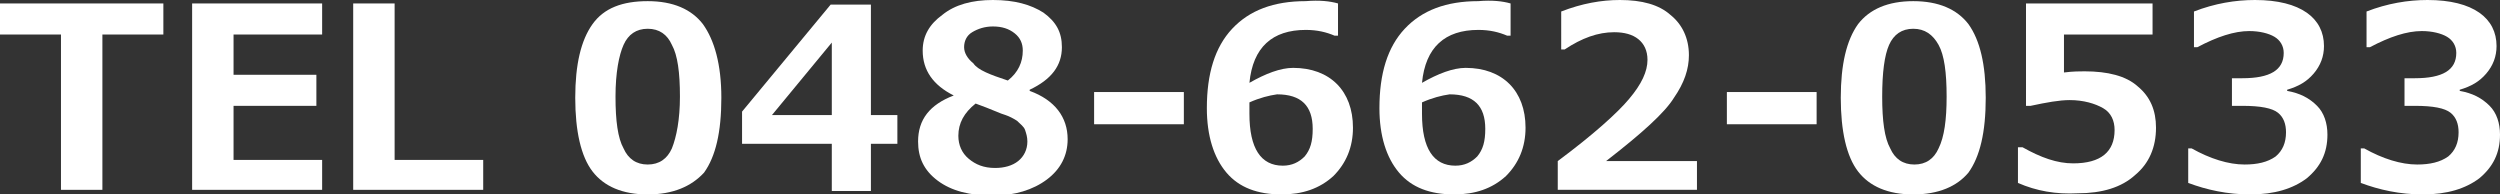 <?xml version="1.0" encoding="utf-8"?>
<!-- Generator: Adobe Illustrator 22.0.1, SVG Export Plug-In . SVG Version: 6.00 Build 0)  -->
<svg version="1.1" id="レイヤー_1" xmlns="http://www.w3.org/2000/svg" xmlns:xlink="http://www.w3.org/1999/xlink" x="0px"
	 y="0px" viewBox="0 0 217.3 16.9" style="enable-background:new 0 0 217.3 16.9;" xml:space="preserve">
<rect x="0" y="0" width="217.3" height="16.9" fill="#333333" stroke="none"/>
<style type="text/css">
	.st0{fill-rule:evenodd;clip-rule:evenodd;fill:#FFFFFF;}
</style>
<g>
	<polygon class="st0" points="14.2,3 8.9,3 8.9,16.5 5.3,16.5 5.3,3 0,3 0,0.3 14.2,0.3 	"/>
	<polygon class="st0" points="28,16.5 16.7,16.5 16.7,0.3 28,0.3 28,3 20.3,3 20.3,6.5 27.5,6.5 27.5,9.2 20.3,9.2 20.3,13.9 
		28,13.9 	"/>
	<polygon class="st0" points="42,16.5 30.7,16.5 30.7,0.3 34.3,0.3 34.3,13.9 42,13.9 	"/>
	<path class="st0" d="M56.3,2.5c-1,0-1.7,0.5-2.1,1.4c-0.4,0.9-0.7,2.4-0.7,4.5c0,2.1,0.2,3.6,0.7,4.5c0.4,0.9,1.1,1.4,2.1,1.4
		c1,0,1.7-0.5,2.1-1.4c0.4-1,0.7-2.5,0.7-4.5c0-2.1-0.2-3.6-0.7-4.5C58,3,57.3,2.5,56.3,2.5z M56.3,16.9c-2.2,0-3.8-0.7-4.8-2
		c-1-1.3-1.5-3.5-1.5-6.4c0-2.9,0.5-5,1.5-6.4s2.6-2,4.8-2c2.2,0,3.8,0.7,4.8,2c1,1.4,1.6,3.5,1.6,6.4c0,3-0.5,5.1-1.5,6.5
		C60.1,16.2,58.5,16.9,56.3,16.9z"/>
	<path class="st0" d="M72.3,10V3.7L67.1,10H72.3z M78,12.5h-2.3v4.1h-3.4v-4.1h-7.8V9.7l7.7-9.3h3.5V10H78V12.5z"/>
	<path class="st0" d="M84.8,9c-1,0.8-1.5,1.7-1.5,2.8c0,0.8,0.3,1.5,0.9,2c0.6,0.5,1.3,0.8,2.3,0.8c0.8,0,1.5-0.2,2-0.6
		c0.5-0.4,0.8-1,0.8-1.7c0-0.4-0.1-0.7-0.2-1c-0.1-0.3-0.4-0.5-0.7-0.8c-0.3-0.2-0.7-0.4-1-0.5C87,9.9,86.2,9.5,84.8,9z M88.9,4.4
		c0-0.6-0.2-1.1-0.7-1.5c-0.5-0.4-1.1-0.6-1.9-0.6c-0.7,0-1.3,0.2-1.8,0.5c-0.5,0.3-0.7,0.8-0.7,1.3c0,0.5,0.3,1,0.8,1.4
		C85,6.1,86.1,6.5,87.6,7C88.5,6.3,88.9,5.4,88.9,4.4z M82.9,8.3L82.9,8.3c-1.8-0.9-2.7-2.2-2.7-3.9c0-1.3,0.6-2.3,1.7-3.1
		C83,0.4,84.5,0,86.3,0c1.9,0,3.3,0.4,4.4,1.1c1.1,0.8,1.6,1.7,1.6,3c0,1.6-0.9,2.8-2.8,3.7v0.1c2.2,0.8,3.3,2.3,3.3,4.2
		c0,1.4-0.6,2.6-1.8,3.5c-1.2,0.9-2.8,1.4-4.7,1.4c-2,0-3.6-0.4-4.8-1.3s-1.7-2-1.7-3.4C79.8,10.4,80.8,9.1,82.9,8.3z"/>
	<rect x="95.1" y="8" class="st0" width="7.8" height="2.8"/>
	<path class="st0" d="M108.6,8.9l0,0.4l0,0.6c0,3,1,4.5,2.9,4.5c0.8,0,1.4-0.3,1.9-0.8c0.5-0.6,0.7-1.3,0.7-2.4c0-2-1-3-3.1-3
		C110.3,8.3,109.5,8.5,108.6,8.9z M116.3,0.3v2.8H116c-0.7-0.3-1.5-0.5-2.5-0.5c-2.9,0-4.6,1.5-4.9,4.6c1.4-0.8,2.7-1.3,3.8-1.3
		c1.6,0,2.9,0.5,3.8,1.4s1.4,2.2,1.4,3.8c0,1.7-0.6,3.1-1.7,4.2c-1.2,1.1-2.7,1.6-4.5,1.6c-2.1,0-3.7-0.6-4.8-1.9
		c-1.1-1.3-1.7-3.2-1.7-5.6c0-3,0.7-5.3,2.2-6.9c1.5-1.6,3.6-2.4,6.4-2.4C114.7,0,115.6,0.1,116.3,0.3z"/>
	<path class="st0" d="M123.6,8.9l0,0.4l0,0.6c0,3,1,4.5,2.9,4.5c0.8,0,1.4-0.3,1.9-0.8c0.5-0.6,0.7-1.3,0.7-2.4c0-2-1-3-3.1-3
		C125.3,8.3,124.5,8.5,123.6,8.9z M131.3,0.3v2.8H131c-0.7-0.3-1.5-0.5-2.5-0.5c-2.9,0-4.6,1.5-4.9,4.6c1.4-0.8,2.7-1.3,3.8-1.3
		c1.6,0,2.9,0.5,3.8,1.4s1.4,2.2,1.4,3.8c0,1.7-0.6,3.1-1.7,4.2c-1.2,1.1-2.7,1.6-4.5,1.6c-2.1,0-3.7-0.6-4.8-1.9
		c-1.1-1.3-1.7-3.2-1.7-5.6c0-3,0.7-5.3,2.2-6.9c1.5-1.6,3.6-2.4,6.4-2.4C129.7,0,130.6,0.1,131.3,0.3z"/>
	<path class="st0" d="M147.6,16.5h-12.2V14c3.1-2.3,5.2-4.2,6.2-5.4c1.1-1.3,1.6-2.4,1.6-3.4c0-0.8-0.3-1.4-0.8-1.8
		c-0.5-0.4-1.2-0.6-2.1-0.6c-1.4,0-2.8,0.5-4.3,1.5h-0.3V1c1.8-0.7,3.5-1,5.1-1c1.9,0,3.4,0.4,4.4,1.3c1,0.8,1.6,2,1.6,3.5
		c0,1.2-0.4,2.4-1.3,3.7c-0.8,1.3-2.8,3.1-5.9,5.5h7.9V16.5z"/>
	<rect x="150.1" y="8" class="st0" width="7.8" height="2.8"/>
	<path class="st0" d="M166.3,2.5c-1,0-1.7,0.5-2.1,1.4c-0.4,0.9-0.6,2.4-0.6,4.5c0,2.1,0.2,3.6,0.7,4.5c0.4,0.9,1.1,1.4,2.1,1.4
		c1,0,1.7-0.5,2.1-1.4c0.5-1,0.7-2.5,0.7-4.5c0-2.1-0.2-3.6-0.7-4.5C168,3,167.3,2.5,166.3,2.5z M166.3,16.9c-2.2,0-3.8-0.7-4.8-2
		c-1-1.3-1.5-3.5-1.5-6.4c0-2.9,0.5-5,1.5-6.4c1-1.3,2.6-2,4.8-2c2.2,0,3.8,0.7,4.8,2c1,1.4,1.5,3.5,1.5,6.4c0,3-0.5,5.1-1.5,6.5
		C170.1,16.2,168.5,16.9,166.3,16.9z"/>
	<path class="st0" d="M175.4,15.9v-3.1h0.4c1.6,0.9,3,1.4,4.4,1.4c2.4,0,3.6-1,3.6-2.9c0-0.8-0.3-1.5-1-1.9
		c-0.7-0.4-1.7-0.7-2.9-0.7c-0.9,0-2,0.2-3.4,0.5h-0.4V0.3h11V3h-7.7v3.3c0.8-0.1,1.4-0.1,1.8-0.1c2,0,3.6,0.4,4.6,1.3
		c1.1,0.9,1.6,2.1,1.6,3.6c0,1.7-0.6,3.1-1.8,4.1c-1.2,1.1-2.9,1.6-5,1.6C178.7,16.9,177,16.6,175.4,15.9z"/>
	<path class="st0" d="M190.2,15.9v-3h0.3c1.6,0.9,3.2,1.4,4.6,1.4c1.1,0,2-0.2,2.7-0.7c0.6-0.5,0.9-1.2,0.9-2.1
		c0-0.7-0.2-1.3-0.7-1.7c-0.5-0.4-1.5-0.6-3.1-0.6h-0.9V6.8h0.9c2.4,0,3.6-0.7,3.6-2.2c0-0.6-0.3-1.1-0.8-1.4
		c-0.5-0.3-1.3-0.5-2.2-0.5c-1.3,0-2.8,0.5-4.5,1.4h-0.3V1c1.8-0.7,3.6-1,5.3-1c2,0,3.5,0.4,4.5,1.1c1,0.7,1.5,1.7,1.5,2.9
		c0,0.9-0.3,1.7-0.9,2.4c-0.6,0.7-1.3,1.1-2.3,1.4v0.1c1.1,0.2,1.9,0.6,2.6,1.3c0.6,0.6,0.9,1.5,0.9,2.5c0,1.6-0.6,2.8-1.8,3.8
		c-1.2,0.9-2.8,1.4-4.9,1.4C193.6,16.9,191.8,16.5,190.2,15.9z"/>
	<path class="st0" d="M205.2,15.9v-3h0.3c1.6,0.9,3.2,1.4,4.6,1.4c1.1,0,2-0.2,2.7-0.7c0.6-0.5,0.9-1.2,0.9-2.1
		c0-0.7-0.2-1.3-0.7-1.7c-0.5-0.4-1.5-0.6-3.1-0.6h-0.9V6.8h0.9c2.4,0,3.6-0.7,3.6-2.2c0-0.6-0.3-1.1-0.8-1.4
		c-0.5-0.3-1.3-0.5-2.2-0.5c-1.3,0-2.8,0.5-4.5,1.4h-0.3V1c1.8-0.7,3.6-1,5.3-1c2,0,3.5,0.4,4.5,1.1c1,0.7,1.5,1.7,1.5,2.9
		c0,0.9-0.3,1.7-0.9,2.4c-0.6,0.7-1.3,1.1-2.3,1.4v0.1c1.1,0.2,1.9,0.6,2.6,1.3c0.6,0.6,0.9,1.5,0.9,2.5c0,1.6-0.6,2.8-1.8,3.8
		c-1.2,0.9-2.8,1.4-4.9,1.4C208.6,16.9,206.8,16.5,205.2,15.9z"/>
</g>
</svg>
